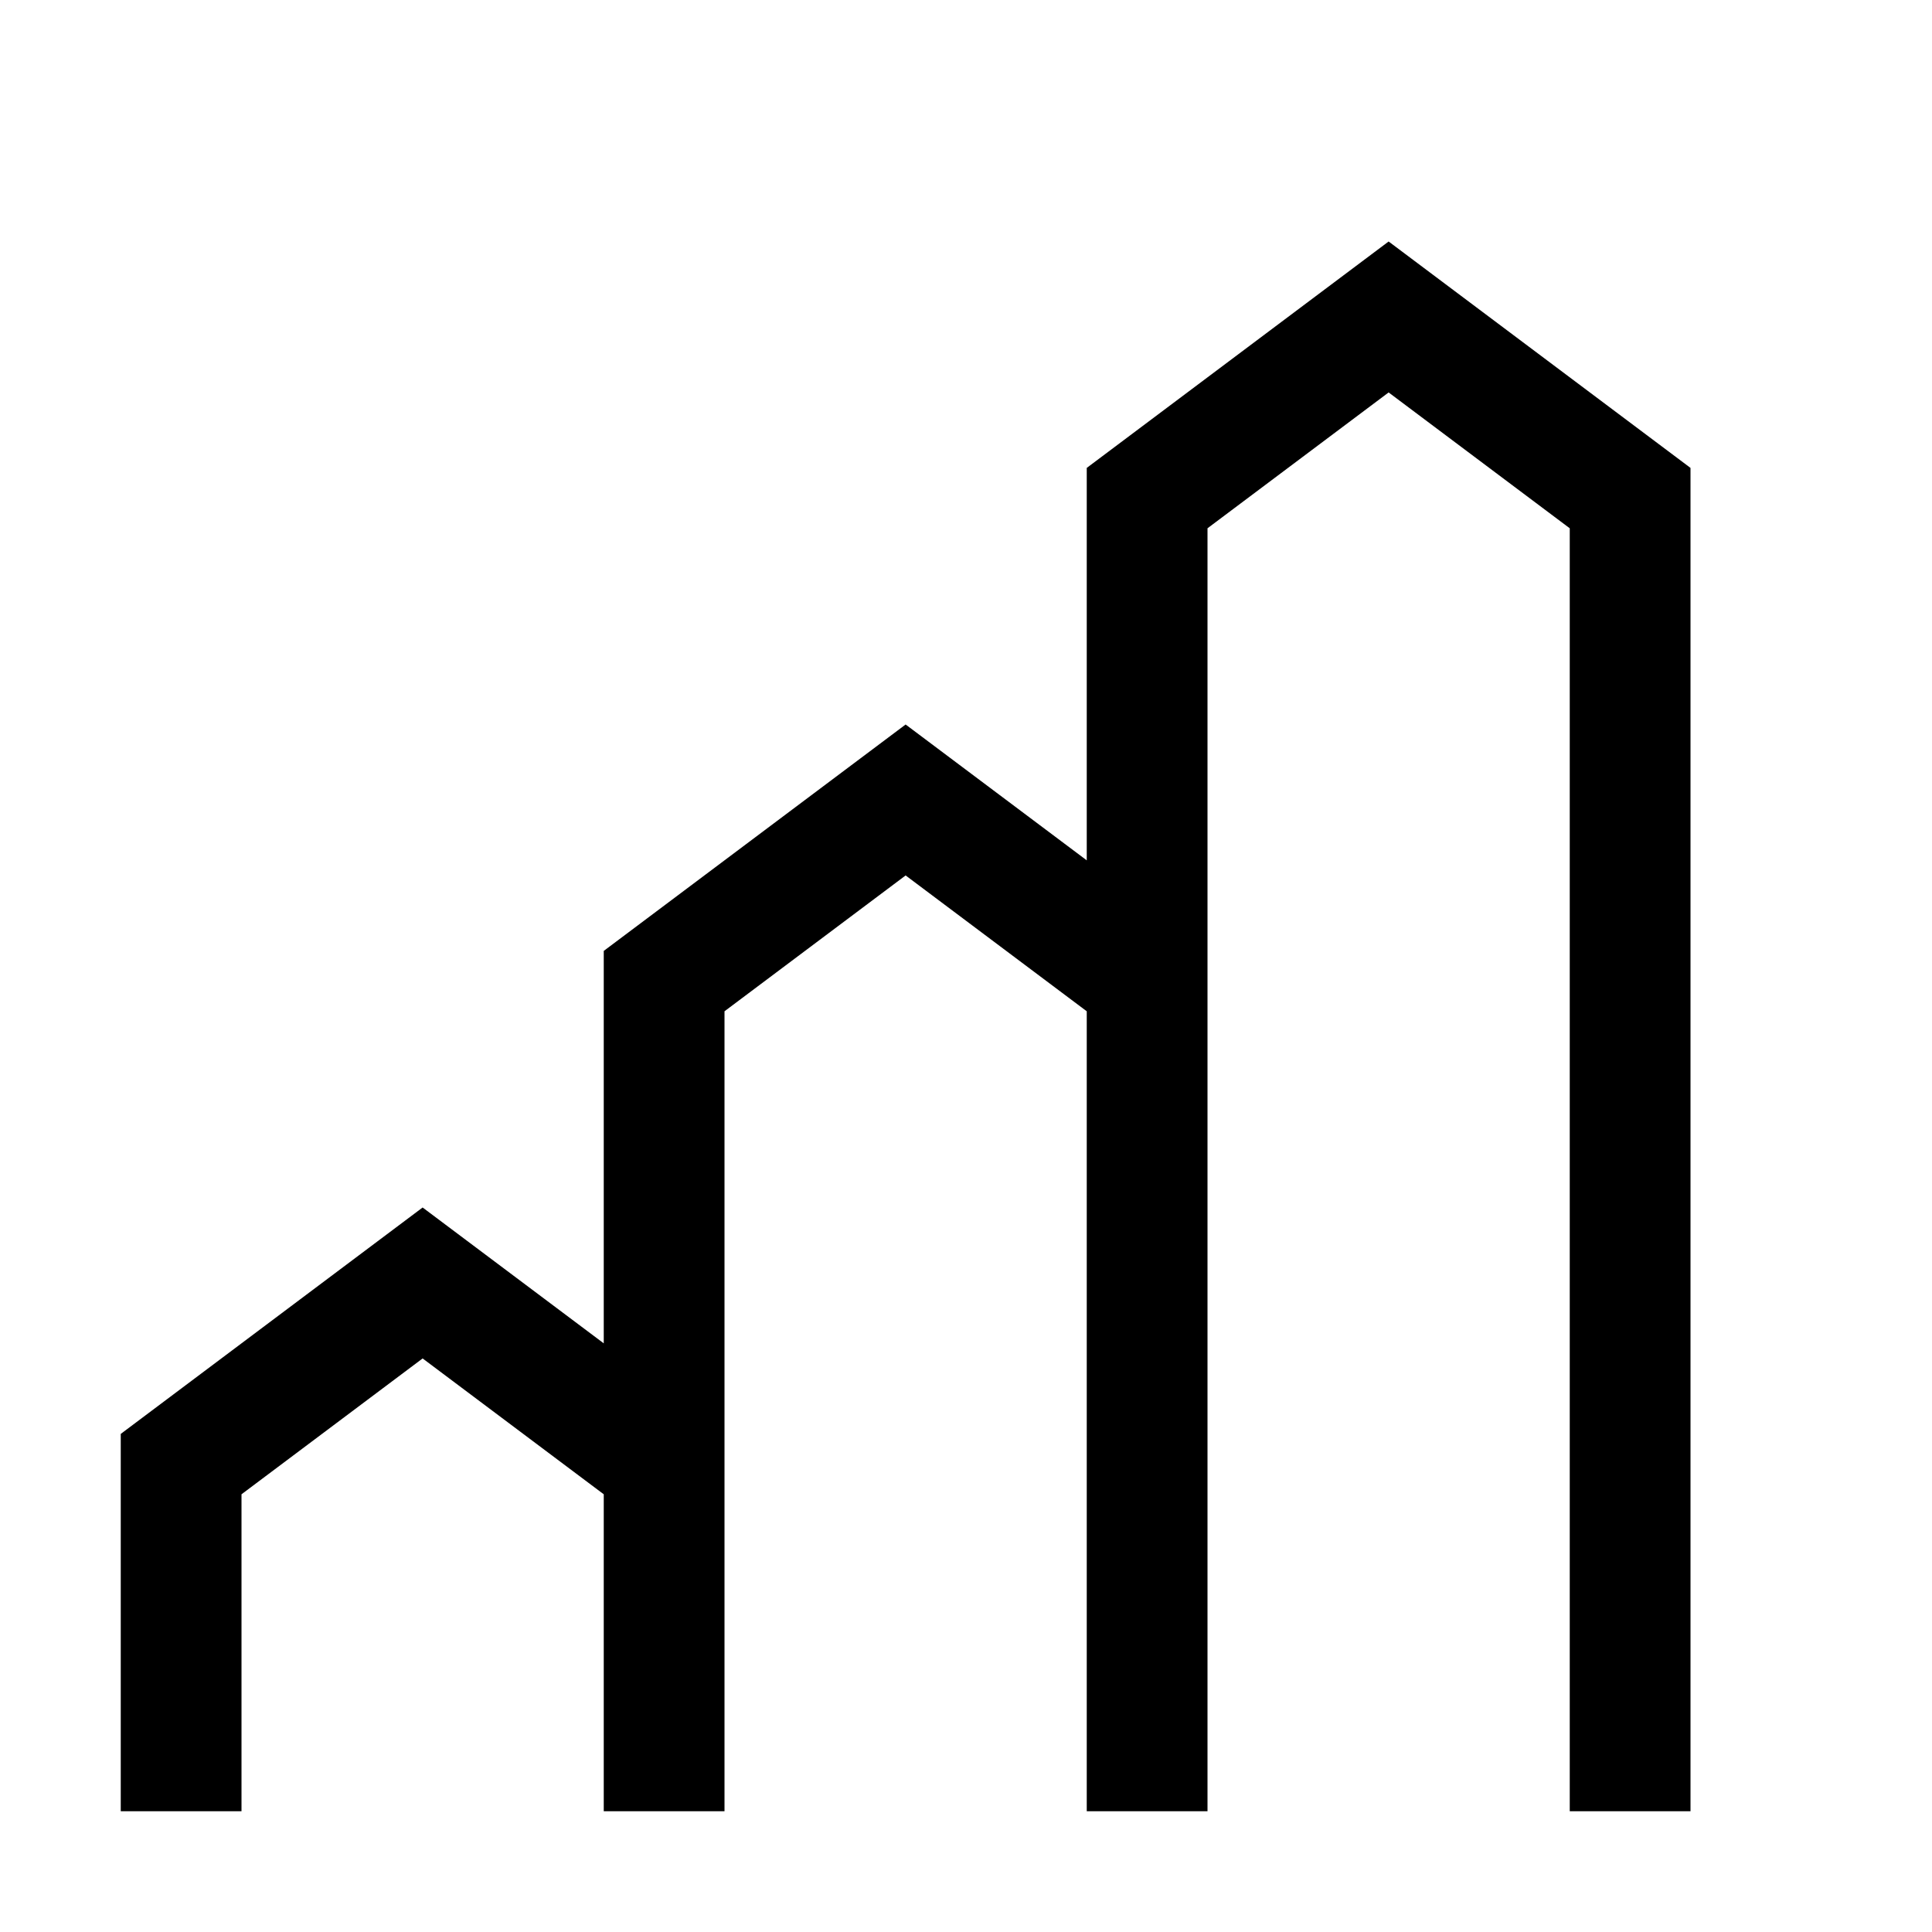 <?xml version="1.0" encoding="UTF-8"?> <svg xmlns="http://www.w3.org/2000/svg" width="32px" height="32px" viewBox="0 0 32 32" id="icon"> <defs> <style>.cls-1{fill:none;}</style> </defs> <title>increase-level</title> <polygon points="23 4 18 7.75 18 14.25 15 12 10 15.75 10 22.25 7 20 2 23.75 2 30 4 30 4 24.75 7 22.5 10 24.75 10 30 12 30 12 16.75 15 14.5 18 16.75 18 30 20 30 20 8.75 23 6.5 26 8.75 26 30 28 30 28 7.75 23 4"></polygon> <rect id="_Transparent_Rectangle_" data-name="&lt;Transparent Rectangle&gt;" class="cls-1" width="32" height="32"></rect> </svg> 